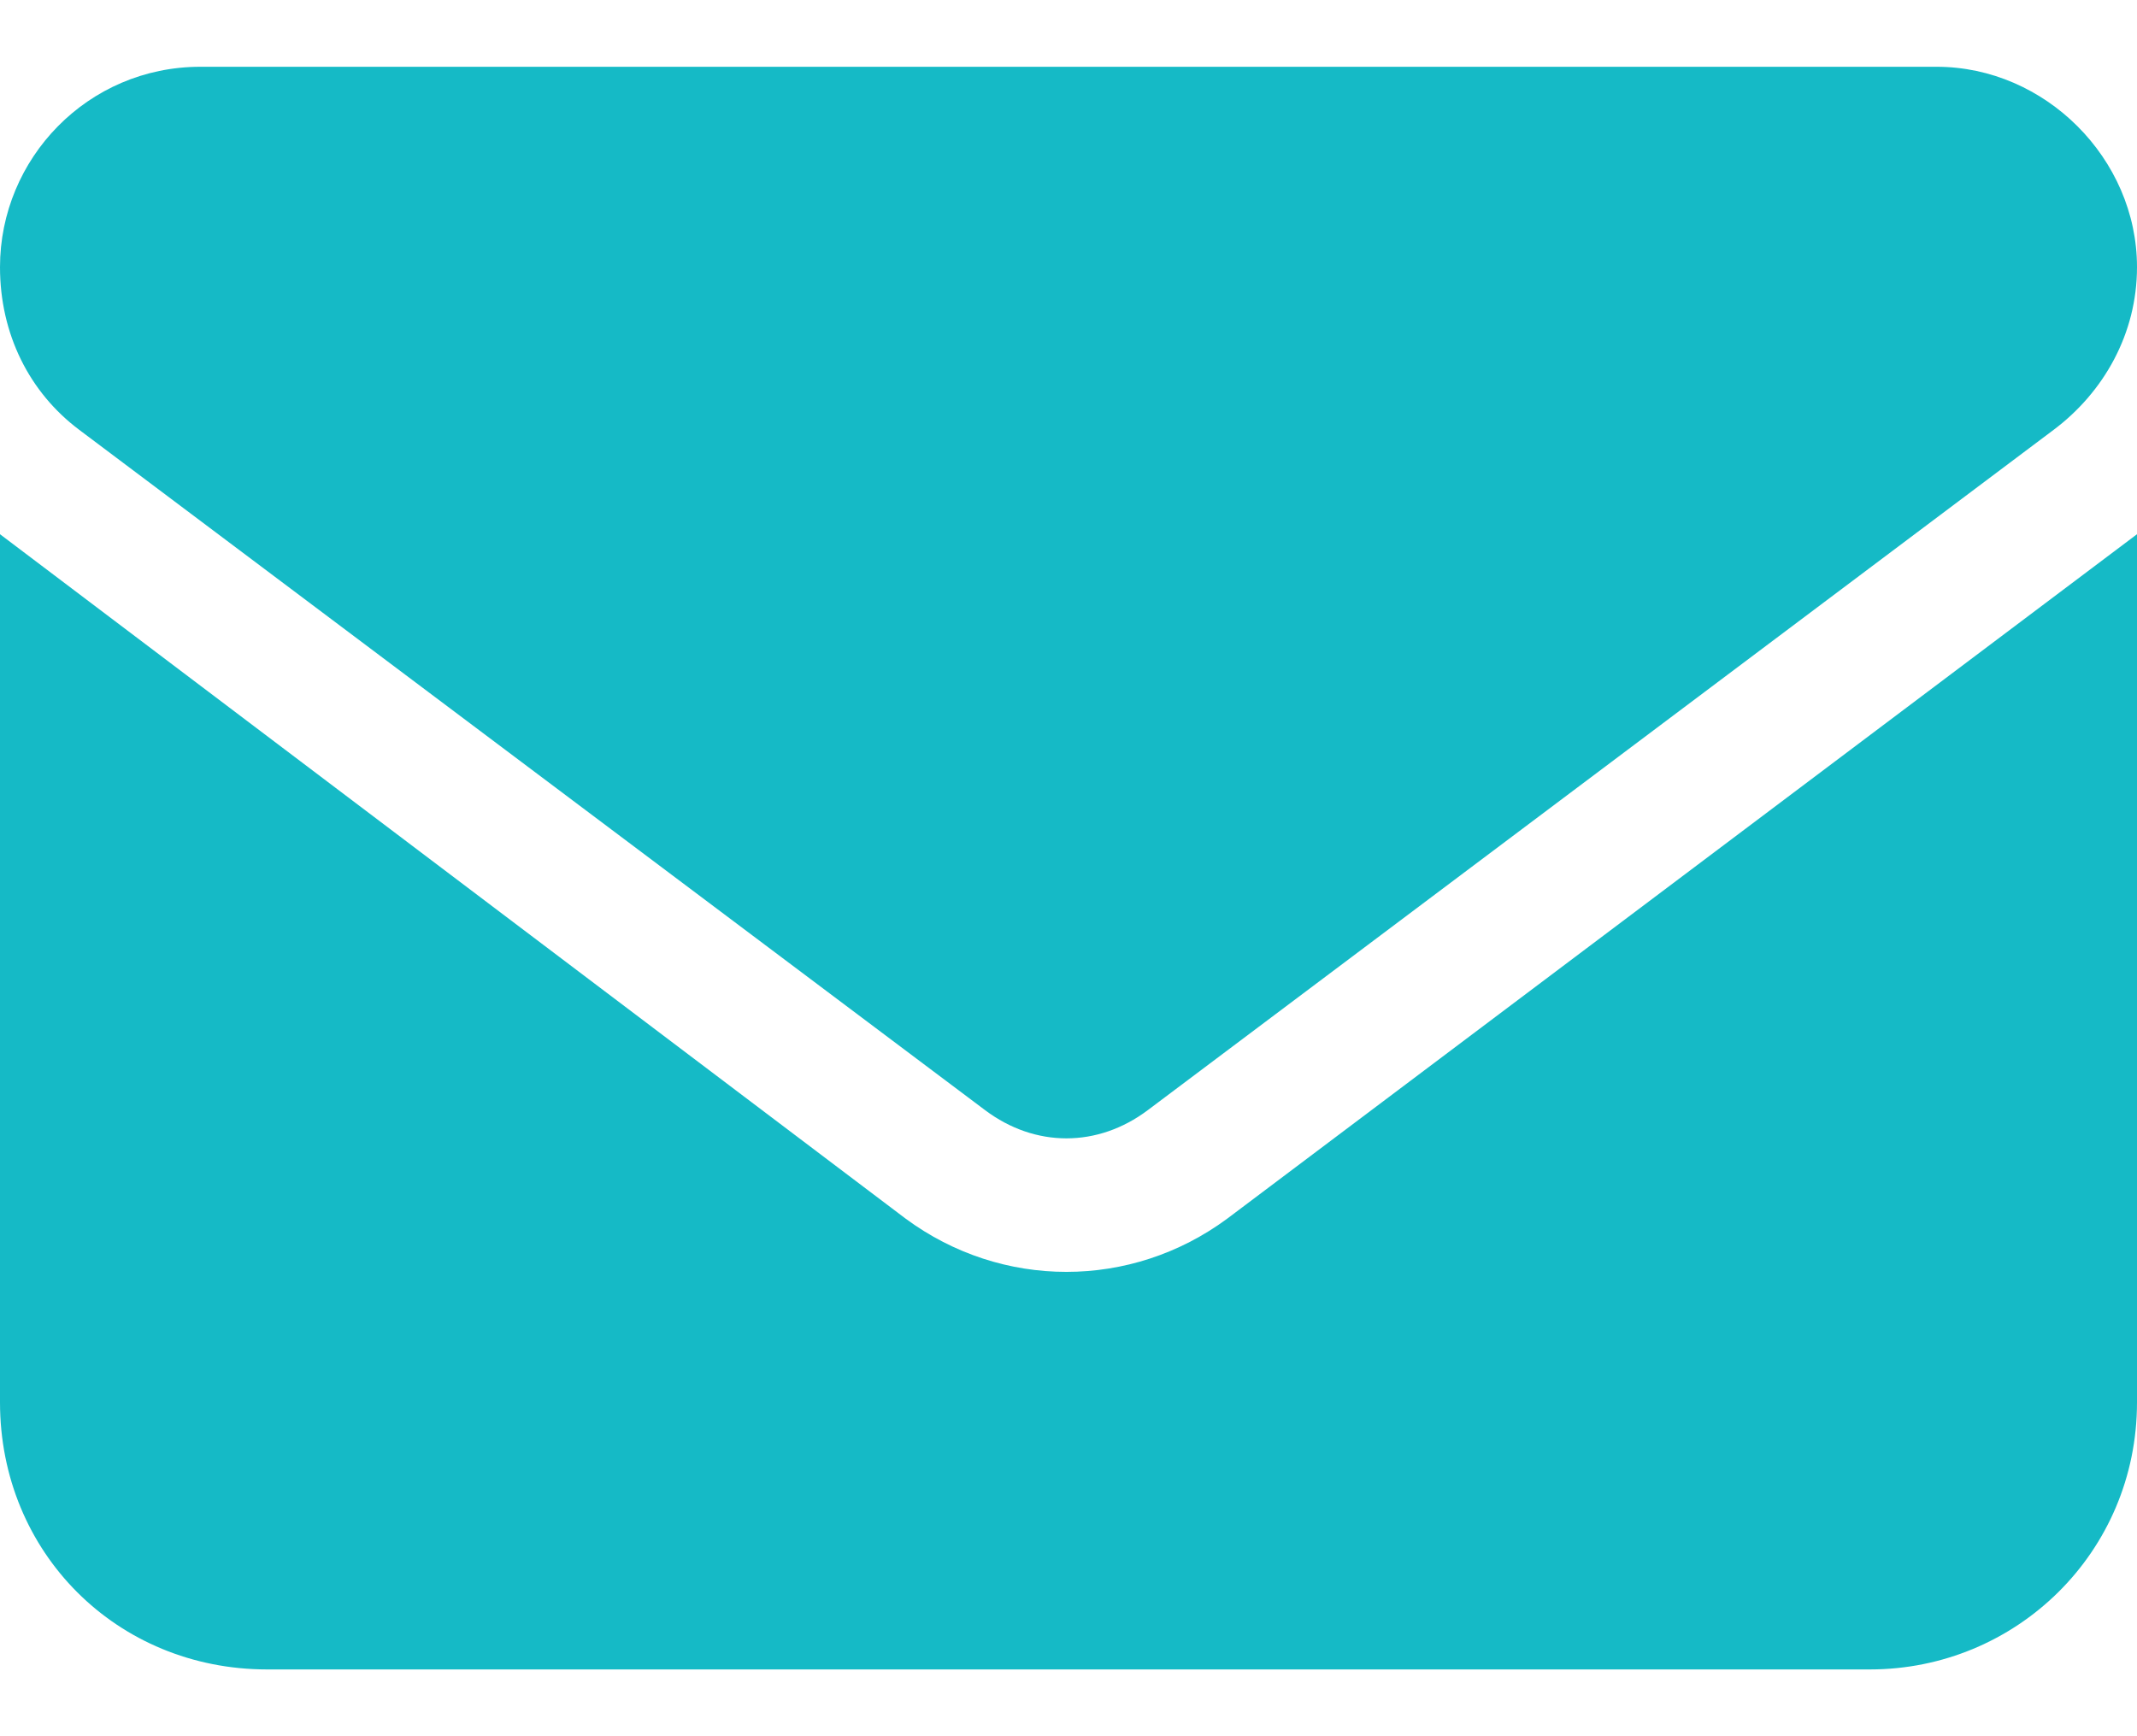 <svg xmlns="http://www.w3.org/2000/svg" fill="none" viewBox="0 0 16 13" height="13" width="16">
<path fill="#15BAC6" d="M14.5 0.5C15.312 0.5 16 1.188 16 2C16 2.5 15.75 2.938 15.375 3.219L8.594 8.312C8.219 8.594 7.75 8.594 7.375 8.312L0.594 3.219C0.219 2.938 0 2.5 0 2C0 1.188 0.656 0.5 1.5 0.5H14.5ZM6.781 9.125C7.5 9.656 8.469 9.656 9.188 9.125L16 4V10.5C16 11.625 15.094 12.5 14 12.5H2C0.875 12.5 0 11.625 0 10.5V4L6.781 9.125Z"></path>
</svg>
